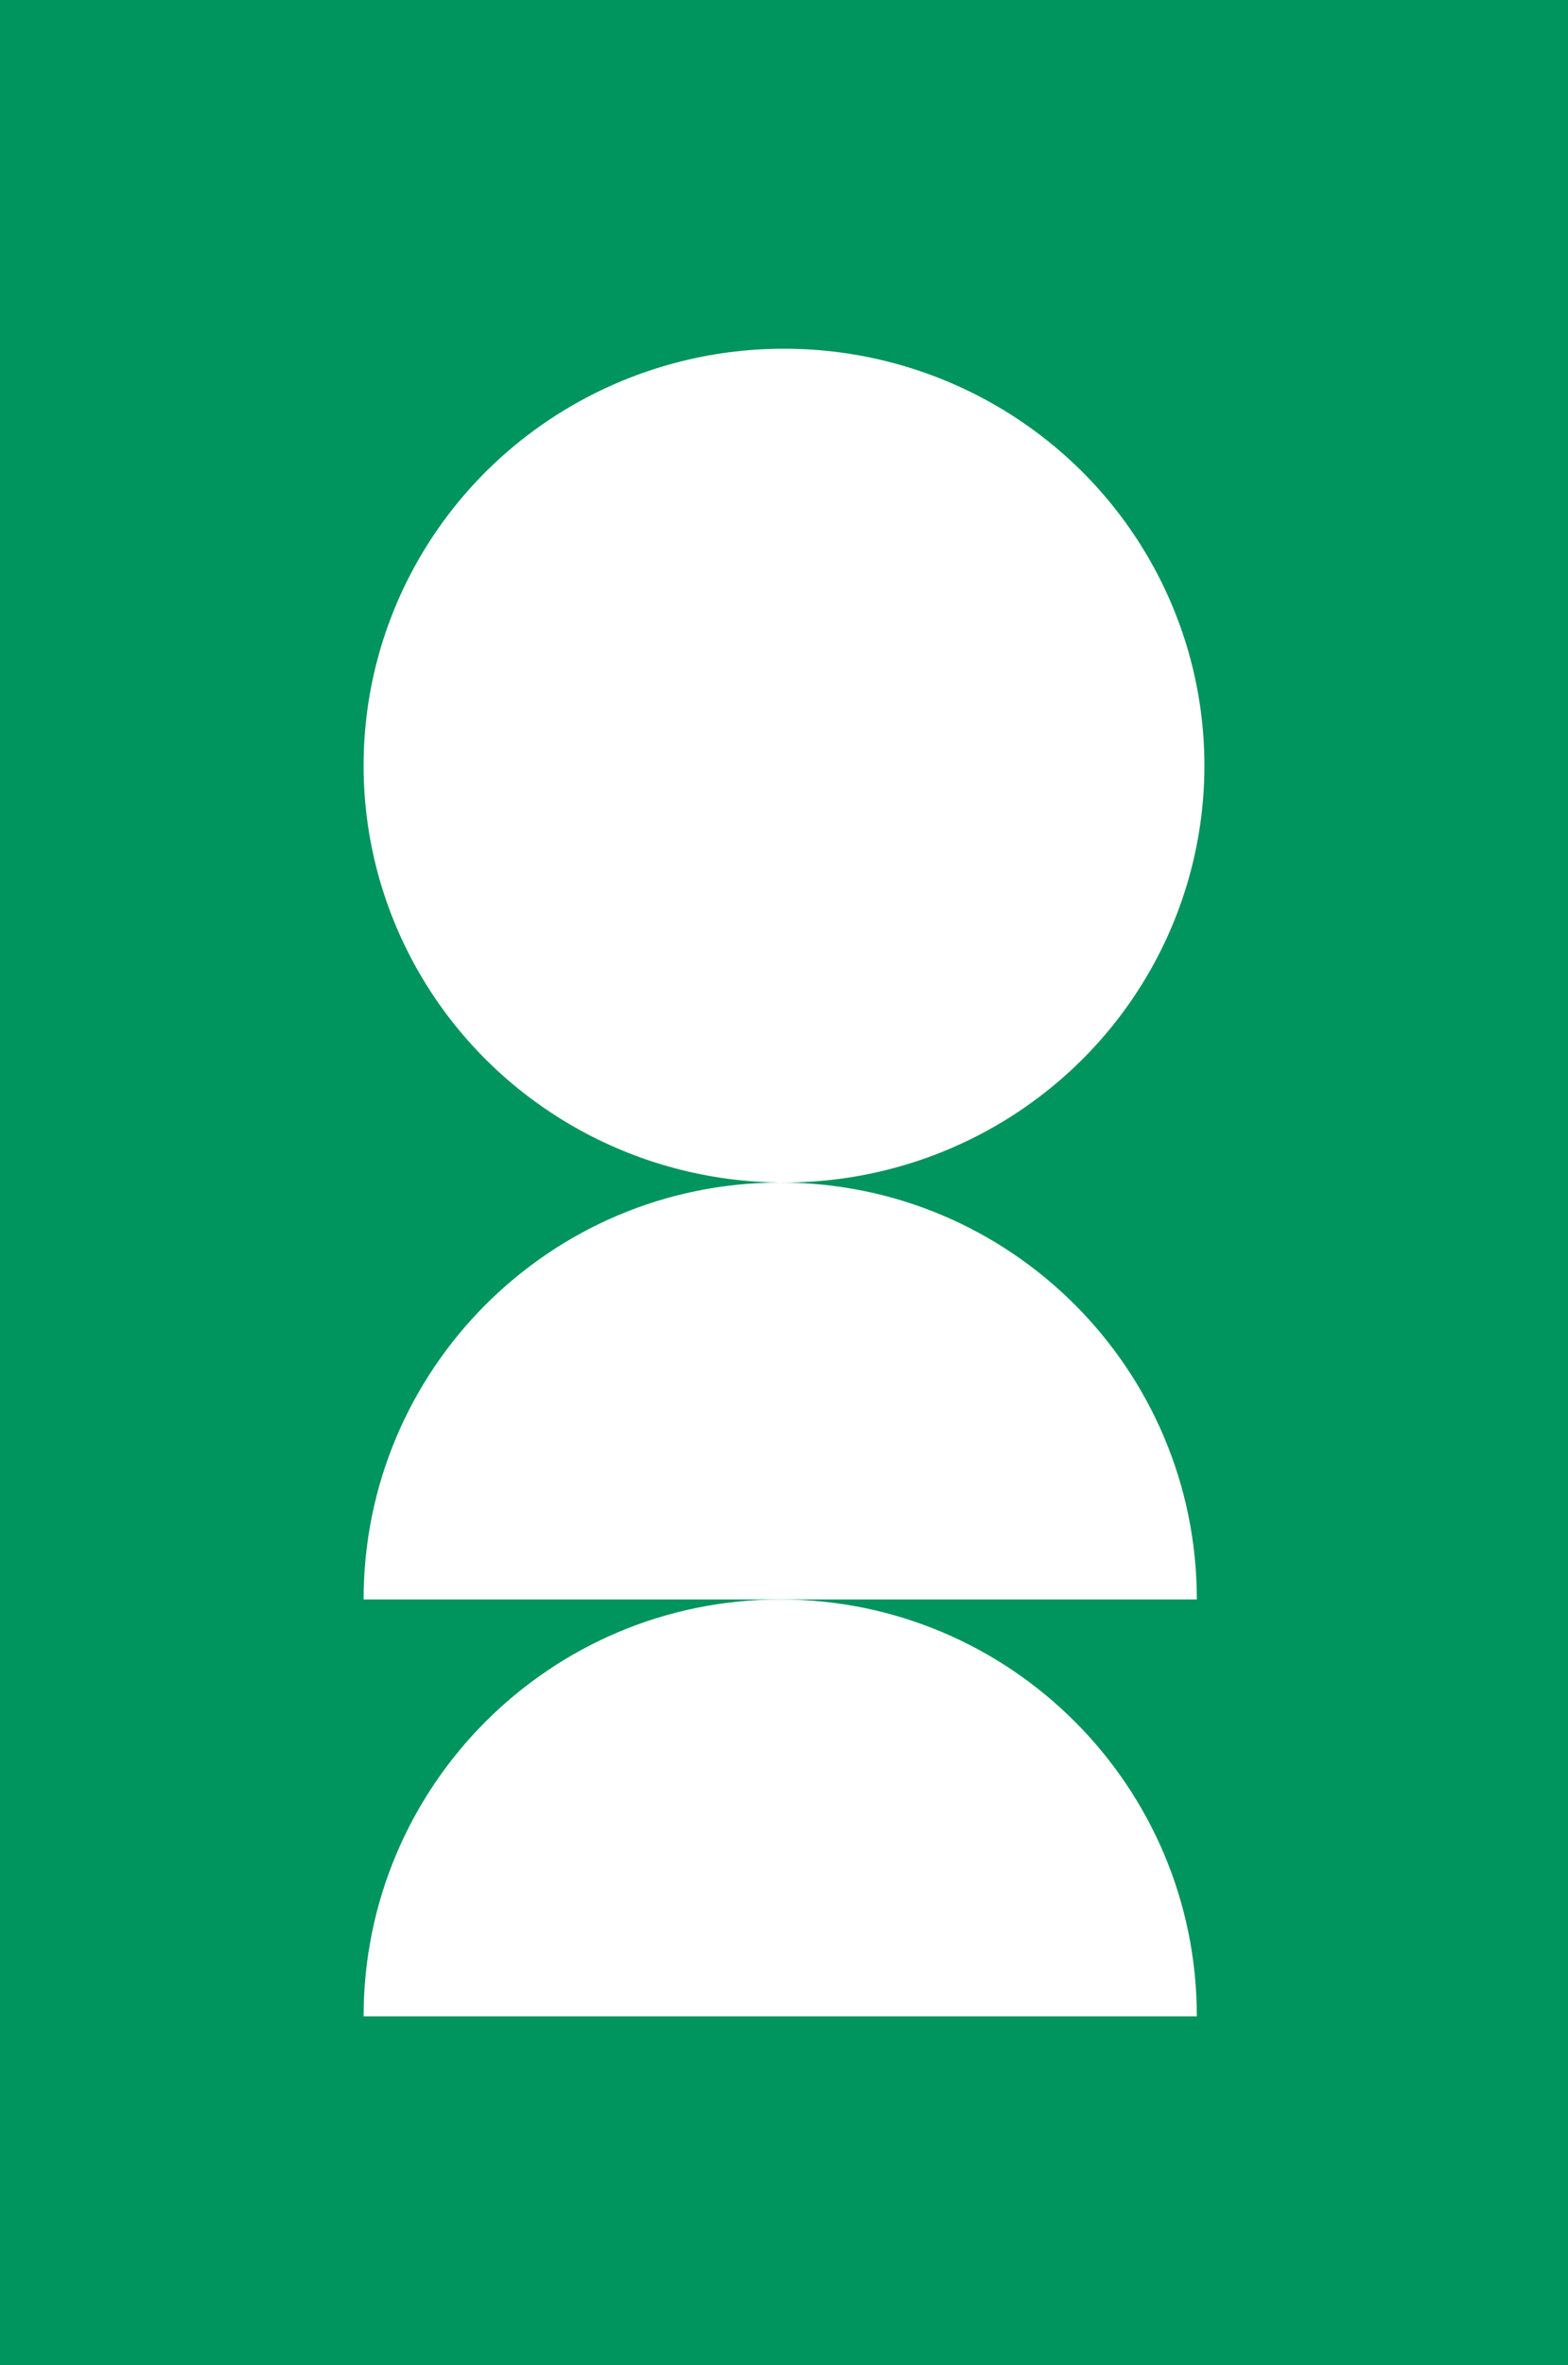 <?xml version="1.0" encoding="UTF-8"?>
<svg width="207" height="312" viewBox="0 0 207 312" fill="none" xmlns="http://www.w3.org/2000/svg">
<rect x="0" y="0" width="207" height="312" fill="#333333" stroke="none"/>
<rect y="312" width="312" height="207" transform="rotate(-90 0 312)" fill="#00945E"/>
<ellipse cx="103.5" cy="101" rx="55" ry="55.5" transform="rotate(-90 103.5 101)" fill="white"/>
<path d="M158 211C158 180.624 133.376 156 103 156C72.624 156 48 180.624 48 211L158 211Z" fill="white"/>
<path d="M158 266C158 235.624 133.376 211 103 211C72.624 211 48 235.624 48 266L158 266Z" fill="white"/>
</svg>
